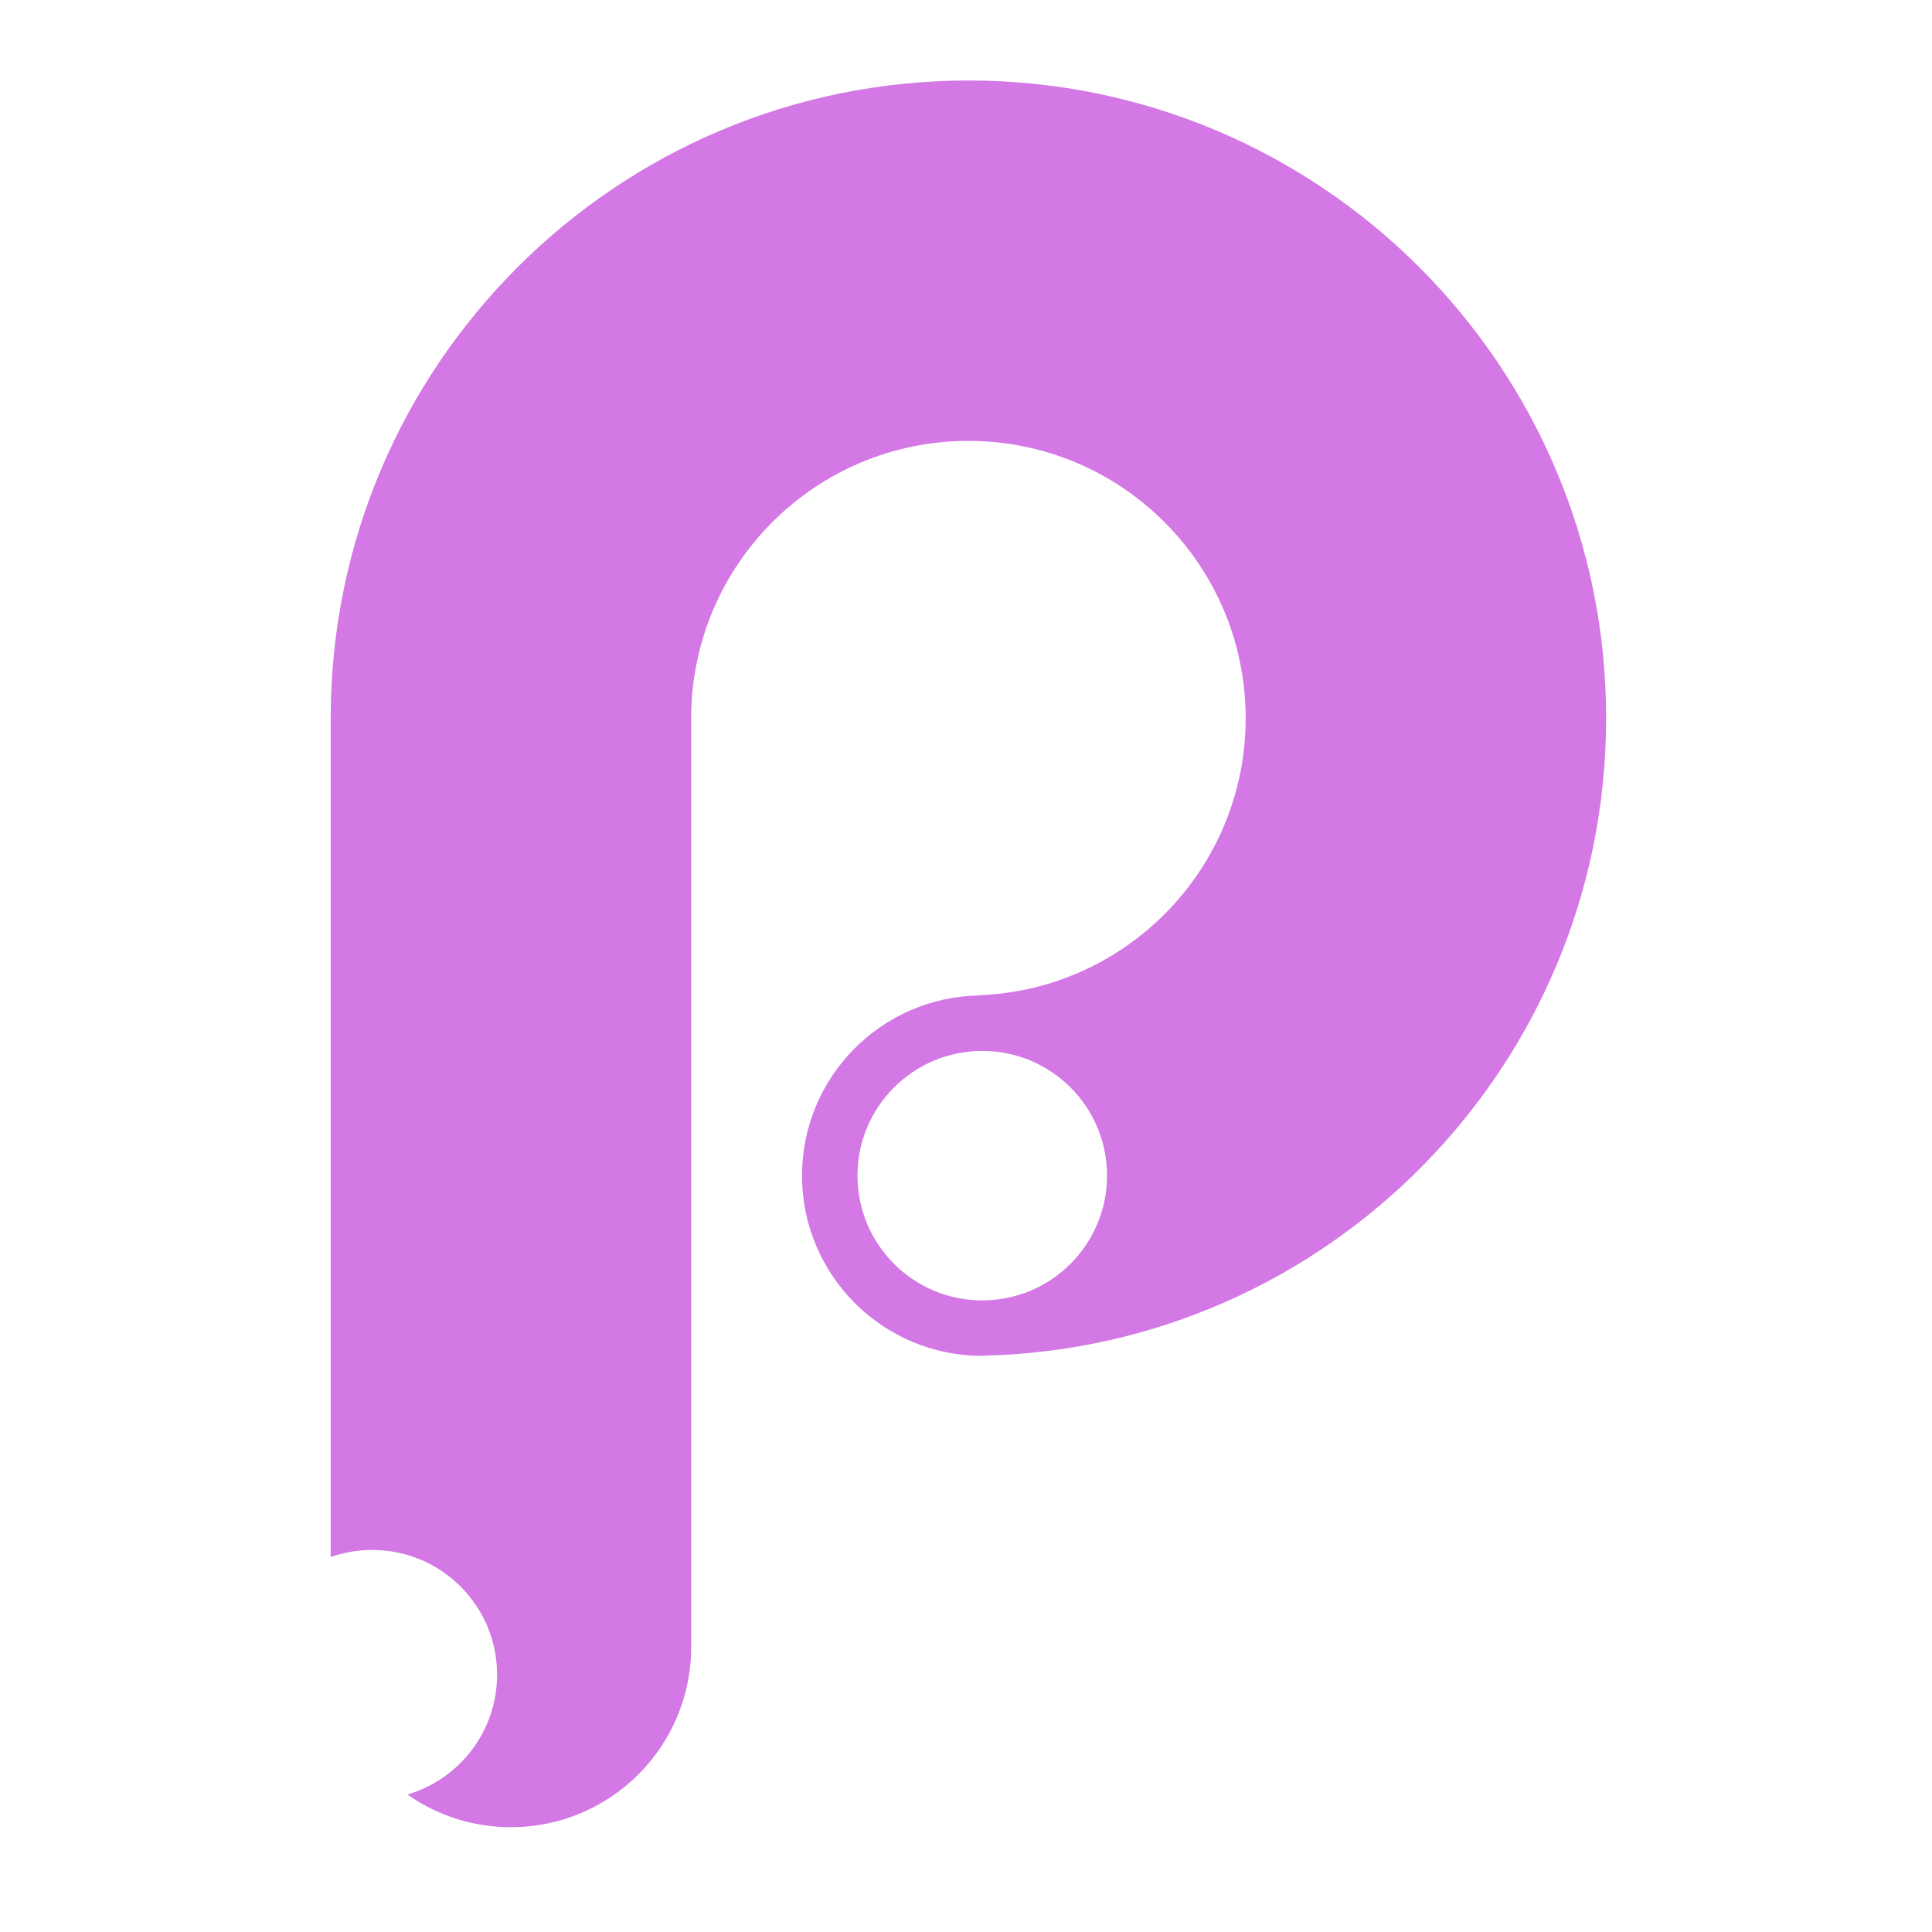 <svg width="24" height="24" viewBox="0 0 24 24" fill="none" xmlns="http://www.w3.org/2000/svg">
<g clip-path="url(#clip0_15000_4289)">
<path fill-rule="evenodd" clip-rule="evenodd" d="M4.108 19.342V8.922C4.108 4.547 7.655 1 12.03 1C16.405 1 19.952 4.547 19.952 8.922C19.952 13.239 16.498 16.75 12.202 16.841V16.843C10.966 16.843 9.963 15.841 9.963 14.604C9.963 13.38 10.947 12.384 12.168 12.366V12.363C14.006 12.291 15.474 10.778 15.474 8.922C15.474 7.019 13.932 5.477 12.03 5.477C10.128 5.477 8.586 7.019 8.586 8.922V20.46C8.586 21.696 7.584 22.698 6.347 22.698C5.887 22.699 5.437 22.557 5.061 22.292C5.704 22.104 6.175 21.509 6.175 20.804C6.175 19.948 5.481 19.254 4.625 19.254C4.444 19.254 4.27 19.285 4.108 19.342ZM12.202 16.154C13.058 16.154 13.752 15.46 13.752 14.604C13.752 13.748 13.058 13.055 12.202 13.055C11.346 13.055 10.652 13.748 10.652 14.604C10.652 15.46 11.346 16.154 12.202 16.154Z" fill="url(#paint0_linear_15000_4289)"/>
</g>
<defs>
<linearGradient id="paint0_linear_15000_4289" x1="1826.08" y1="1" x2="1826.08" y2="4340.43" gradientUnits="userSpaceOnUse">
<stop stop-color="#D378E5"/>
<stop offset="1" stop-color="#7526C2"/>
</linearGradient>
<clipPath id="clip0_15000_4289">
<rect width="16" height="22" fill="white" transform="translate(4 1)"/>
</clipPath>
</defs>
</svg>
